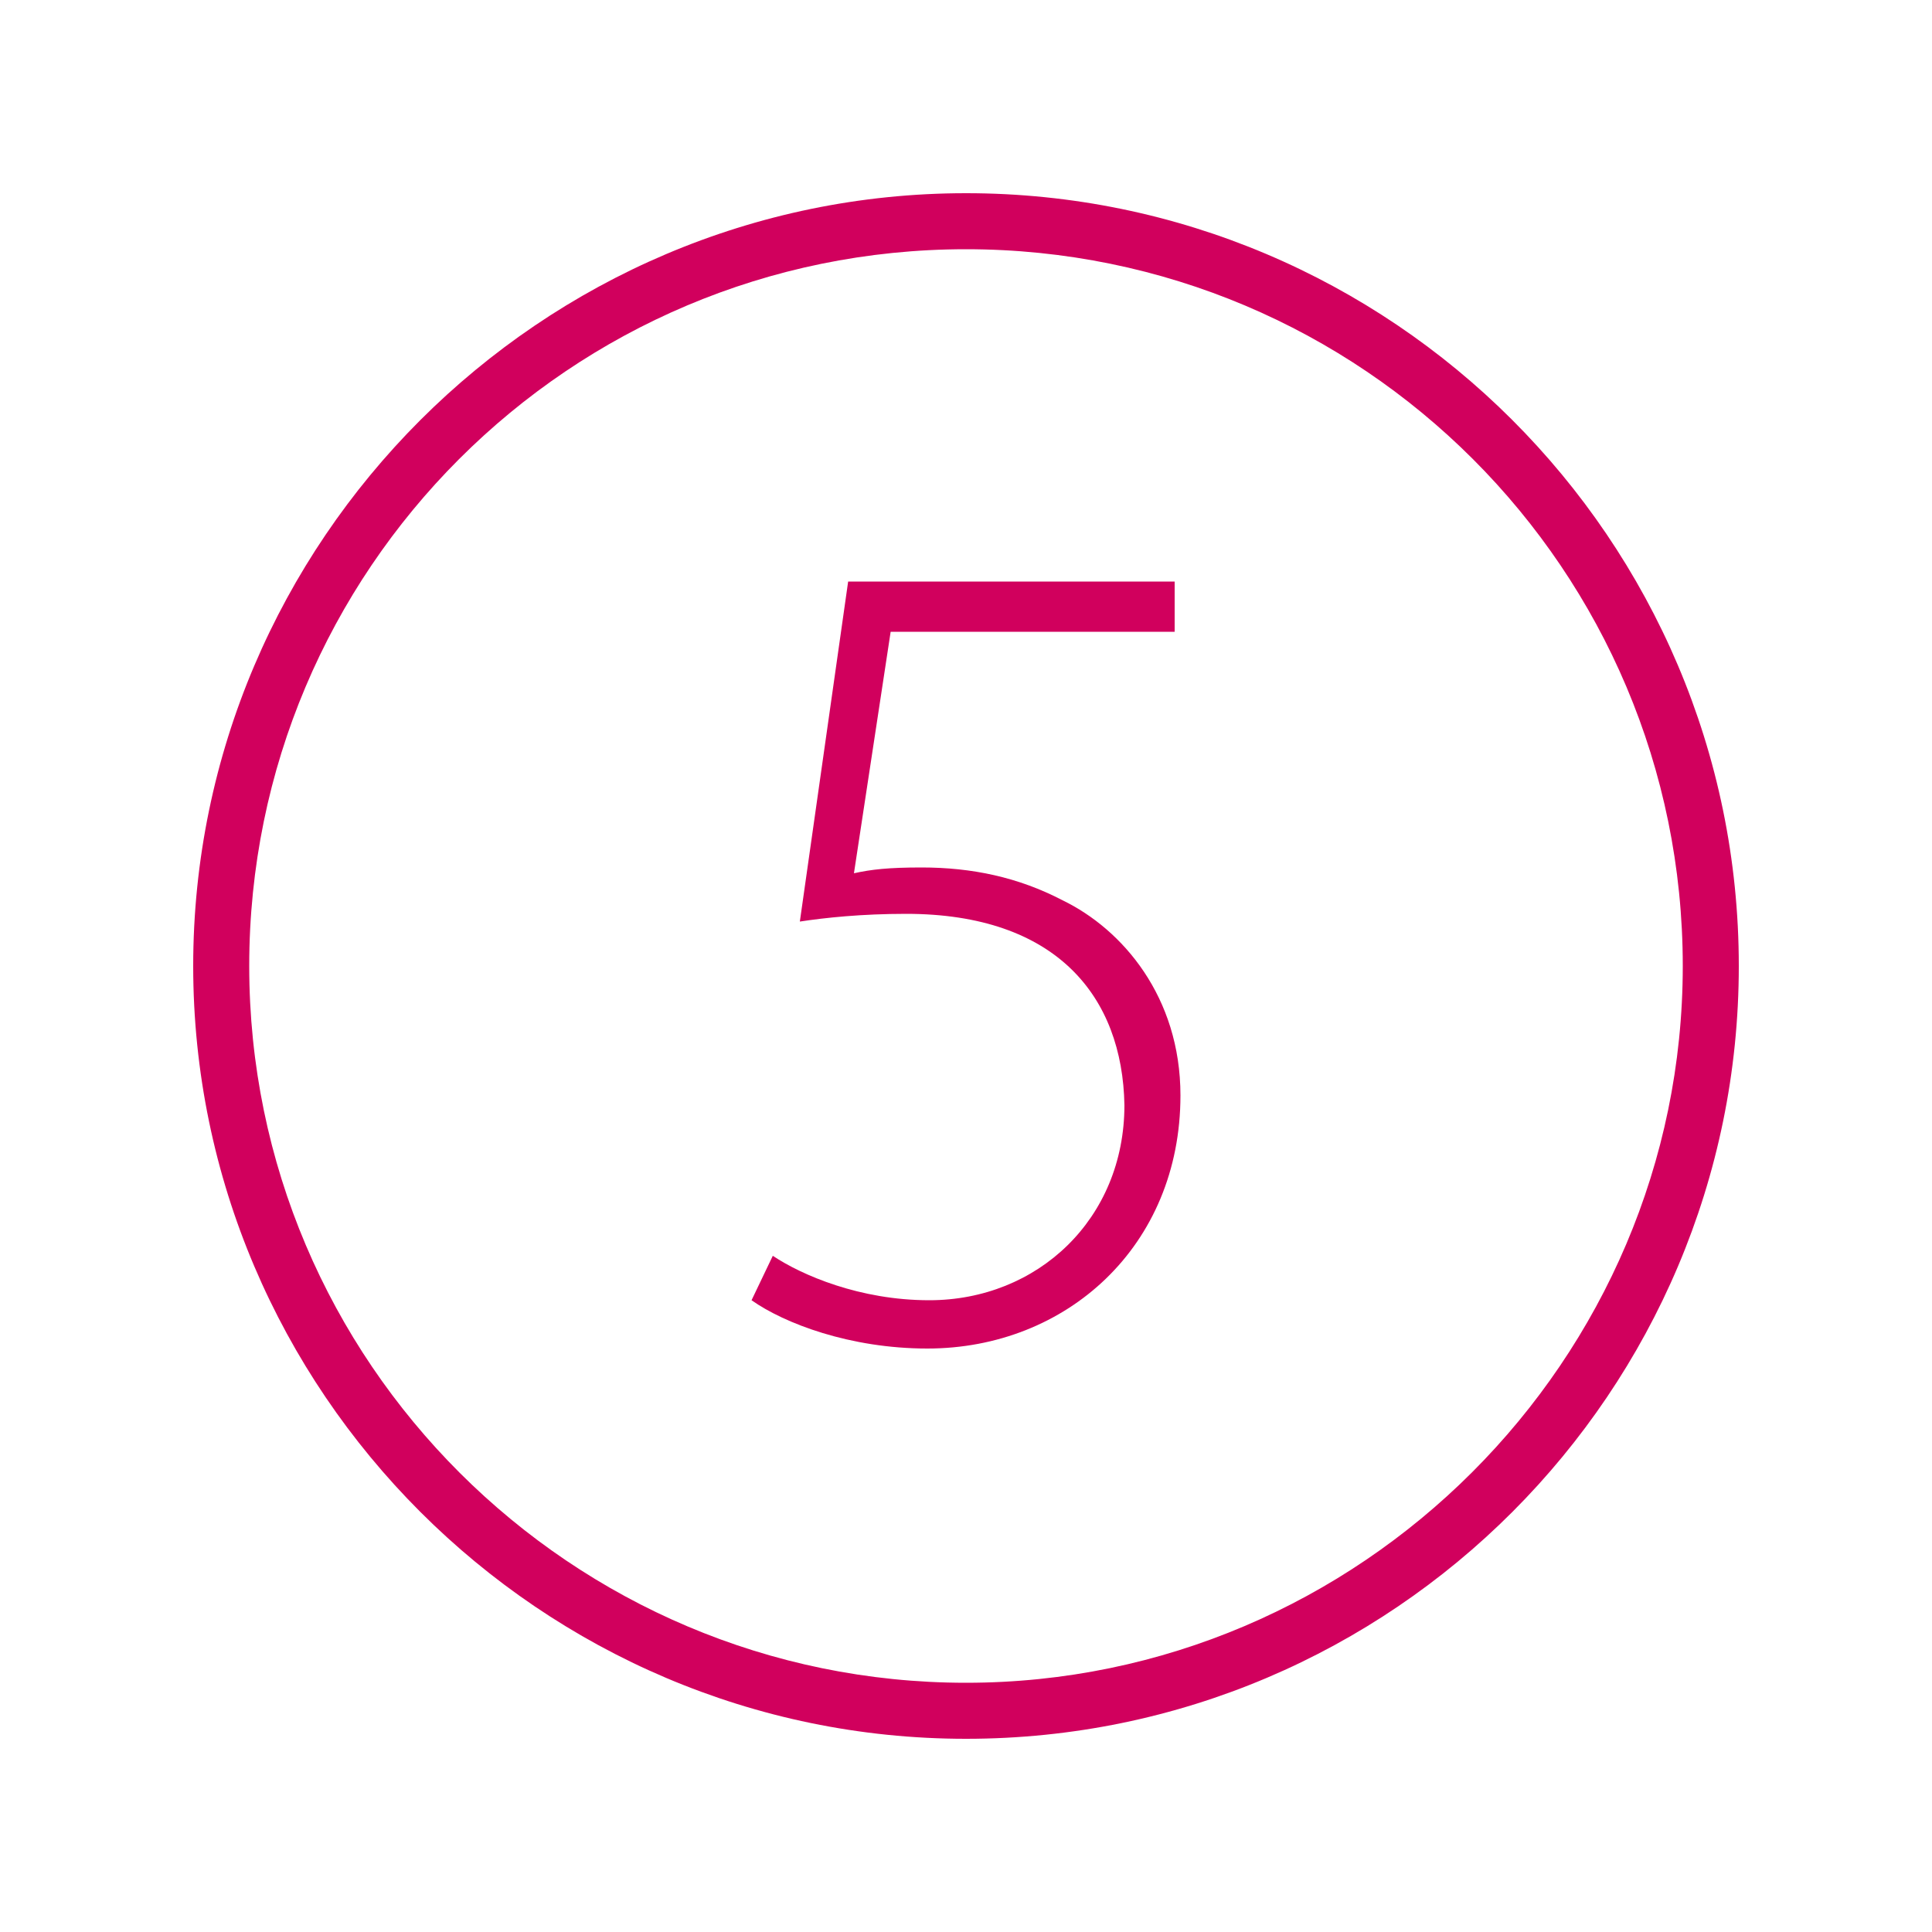 <?xml version="1.0" encoding="utf-8"?>
<!-- Generator: Adobe Illustrator 24.0.0, SVG Export Plug-In . SVG Version: 6.00 Build 0)  -->
<svg version="1.1" id="Layer_1" xmlns="http://www.w3.org/2000/svg" xmlns:xlink="http://www.w3.org/1999/xlink" x="0px" y="0px"
	 width="100px" height="100px" viewBox="0 0 100 100" style="enable-background:new 0 0 100 100;" xml:space="preserve">
<style type="text/css">
	.st0{fill:#D1005D;}
	.st1{fill:#D1005D;stroke:#000000;stroke-width:2;stroke-linecap:round;stroke-linejoin:round;stroke-miterlimit:10;}
</style>
<g>
	<g>
		<path class="st0" d="M50,90C28,90,10,72,10,50c0-22,18-40,40-40c22,0,40,17.9,40,40C90,72,72.1,90,50,90z M50,12.9
			c-20.5,0-37.1,16.6-37.1,37.1c0,20.5,16.7,37.1,37.1,37.1c20.4,0,37.1-16.7,37.1-37.1C87.1,29.5,70.5,12.9,50,12.9z"/>
	</g>
	<g>
		<path class="st0" d="M60.8,32.7H46.1l-1.9,12.5c0.9-0.2,1.8-0.3,3.5-0.3c2.6,0,5,0.5,7.3,1.7c3.1,1.5,6.1,5,6.1,10.1
			c0,7.8-5.9,13.1-13.1,13.1c-4,0-7.4-1.3-9.1-2.5l1.1-2.3c1.5,1,4.5,2.3,8.1,2.3c5.6,0,10.1-4.2,10.1-10.1
			c-0.1-5.6-3.5-9.9-11.3-9.9c-2.3,0-4.2,0.2-5.5,0.4l2.5-17.6h16.9V32.7z"/>
	</g>
</g>
</svg>
